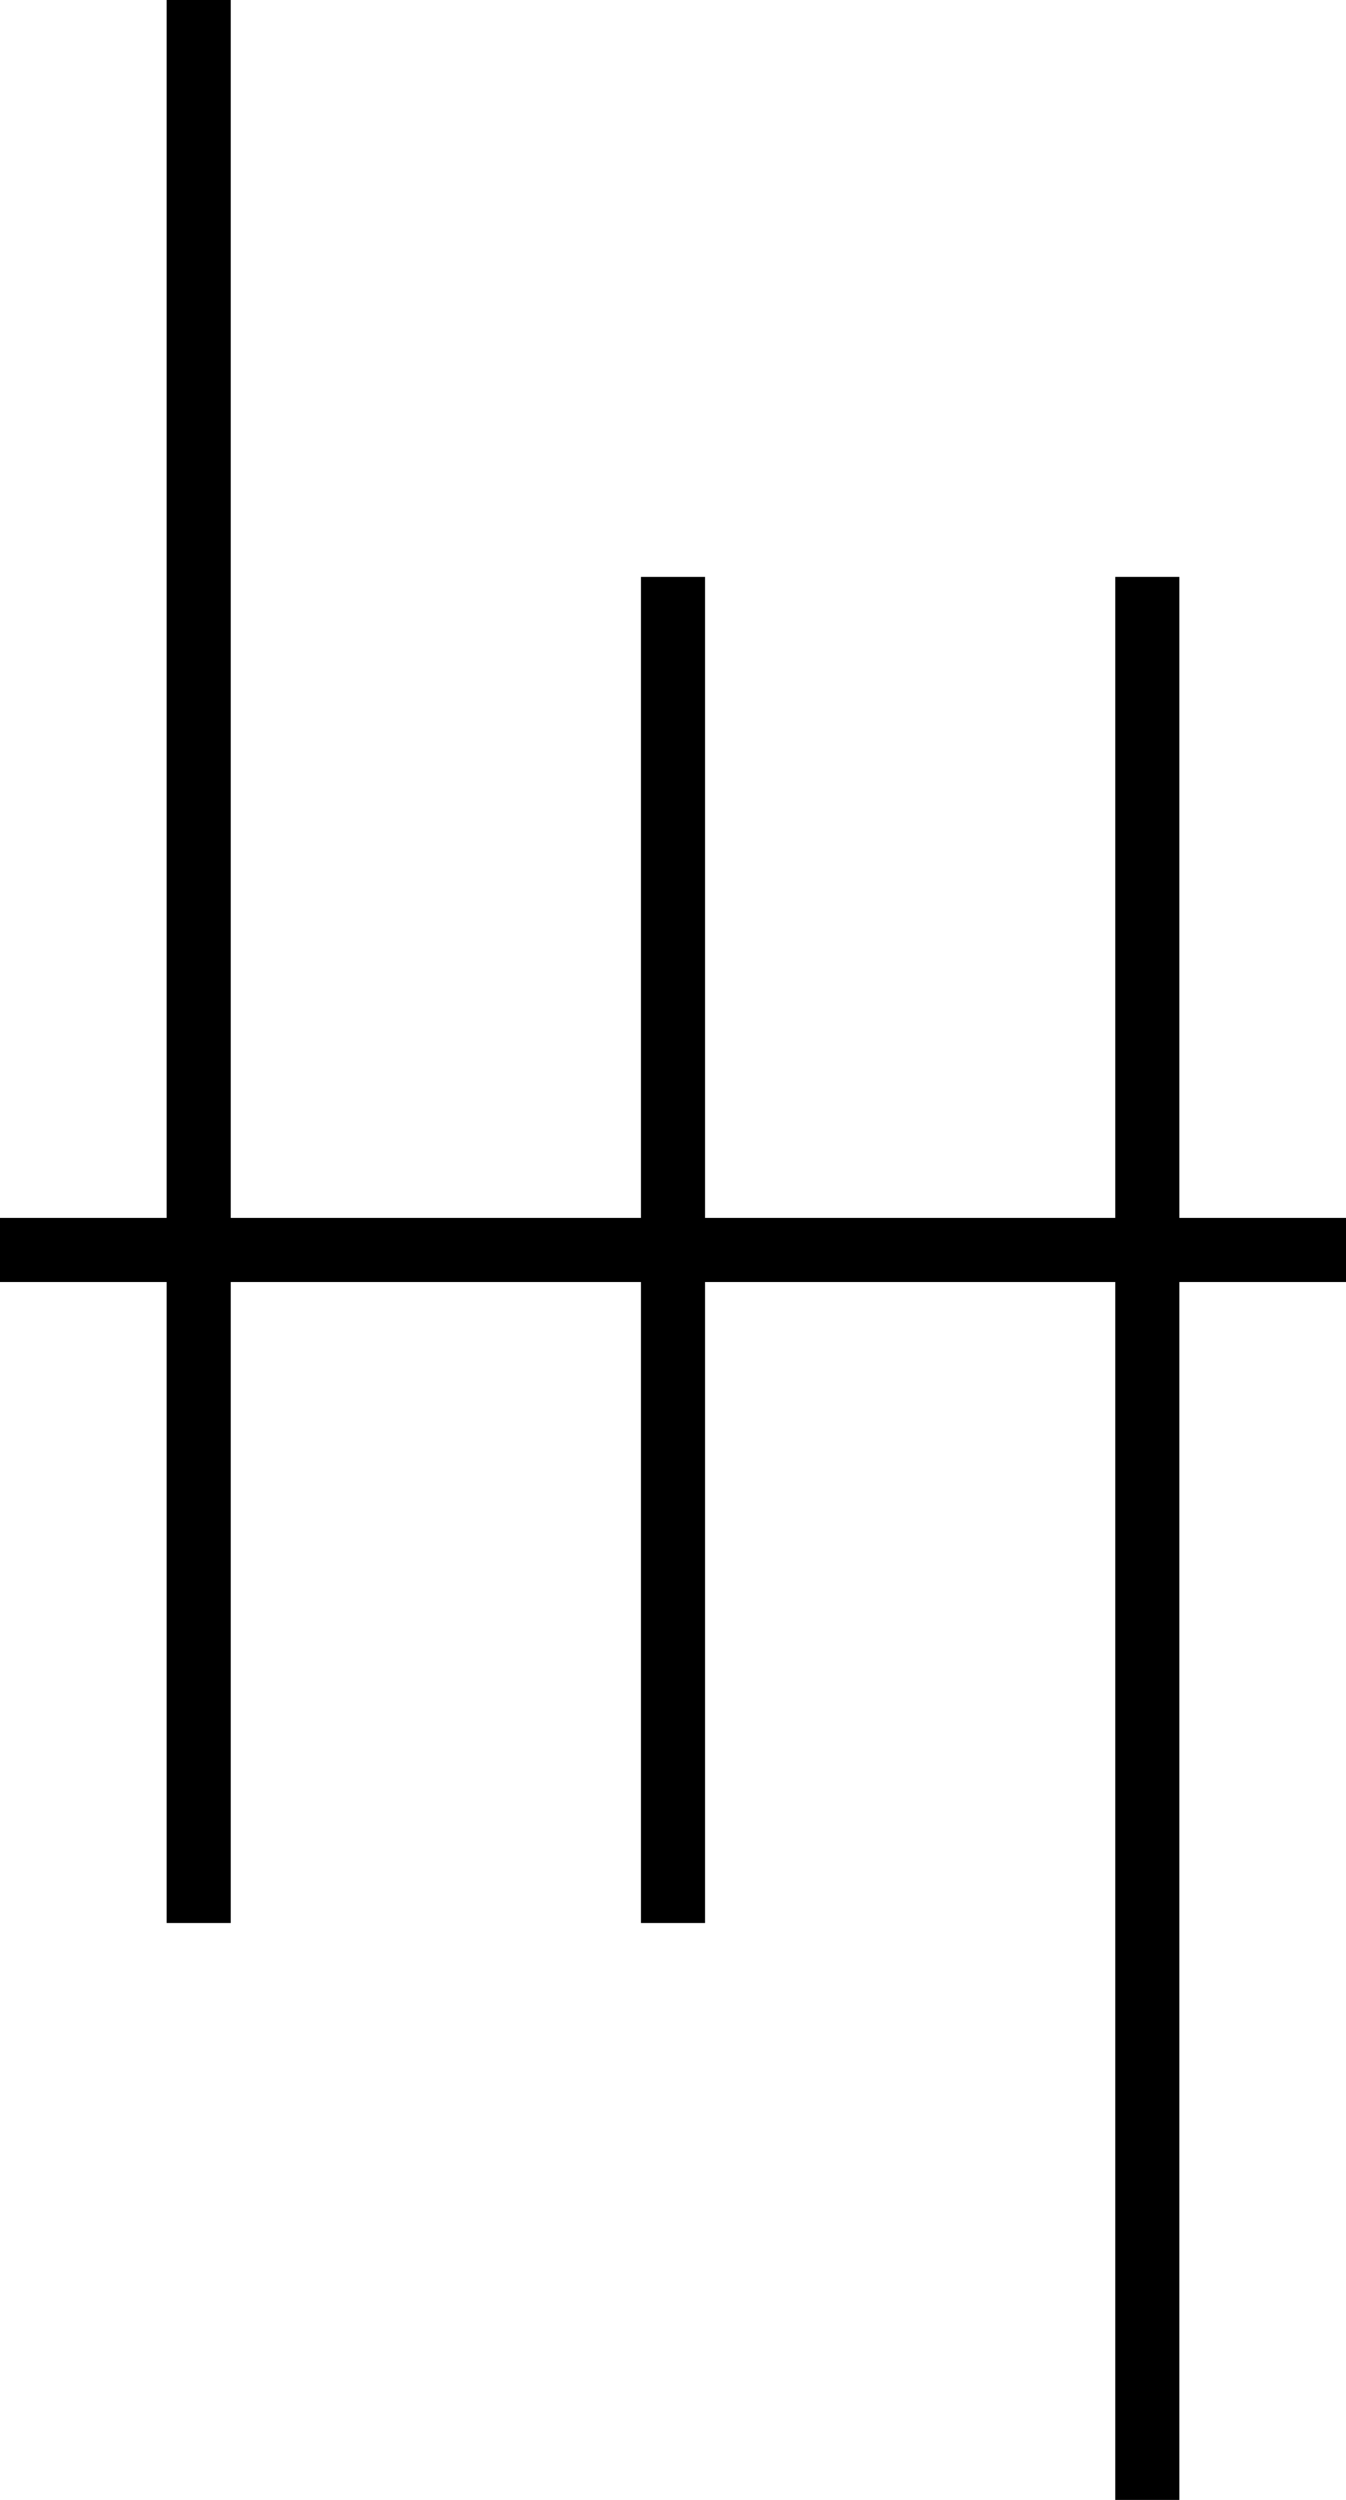 <?xml version="1.0" encoding="UTF-8"?>
<svg data-bbox="0.5 0.5 104 194" xmlns="http://www.w3.org/2000/svg" viewBox="0 0 105 195" height="195" width="105" data-type="ugc">
    <g>
        <path fill="#000000" d="M54.5 45.5v104h-4v-104h4z"/>
        <path stroke="#000000" d="M54.5 45.5v104h-4v-104h4z" fill="none"/>
        <path fill="#000000" d="M104.5 95.5v4H.5v-4h104z"/>
        <path stroke="#000000" d="M104.5 95.5v4H.5v-4h104z" fill="none"/>
        <path fill="#000000" d="M91.5 45.5v149h-4v-149h4z"/>
        <path stroke="#000000" d="M91.5 45.5v149h-4v-149h4z" fill="none"/>
        <path fill="#000000" d="M17.5.5v149h-4V.5h4z"/>
        <path stroke="#000000" d="M17.5.5v149h-4V.5h4z" fill="none"/>
    </g>
</svg>
